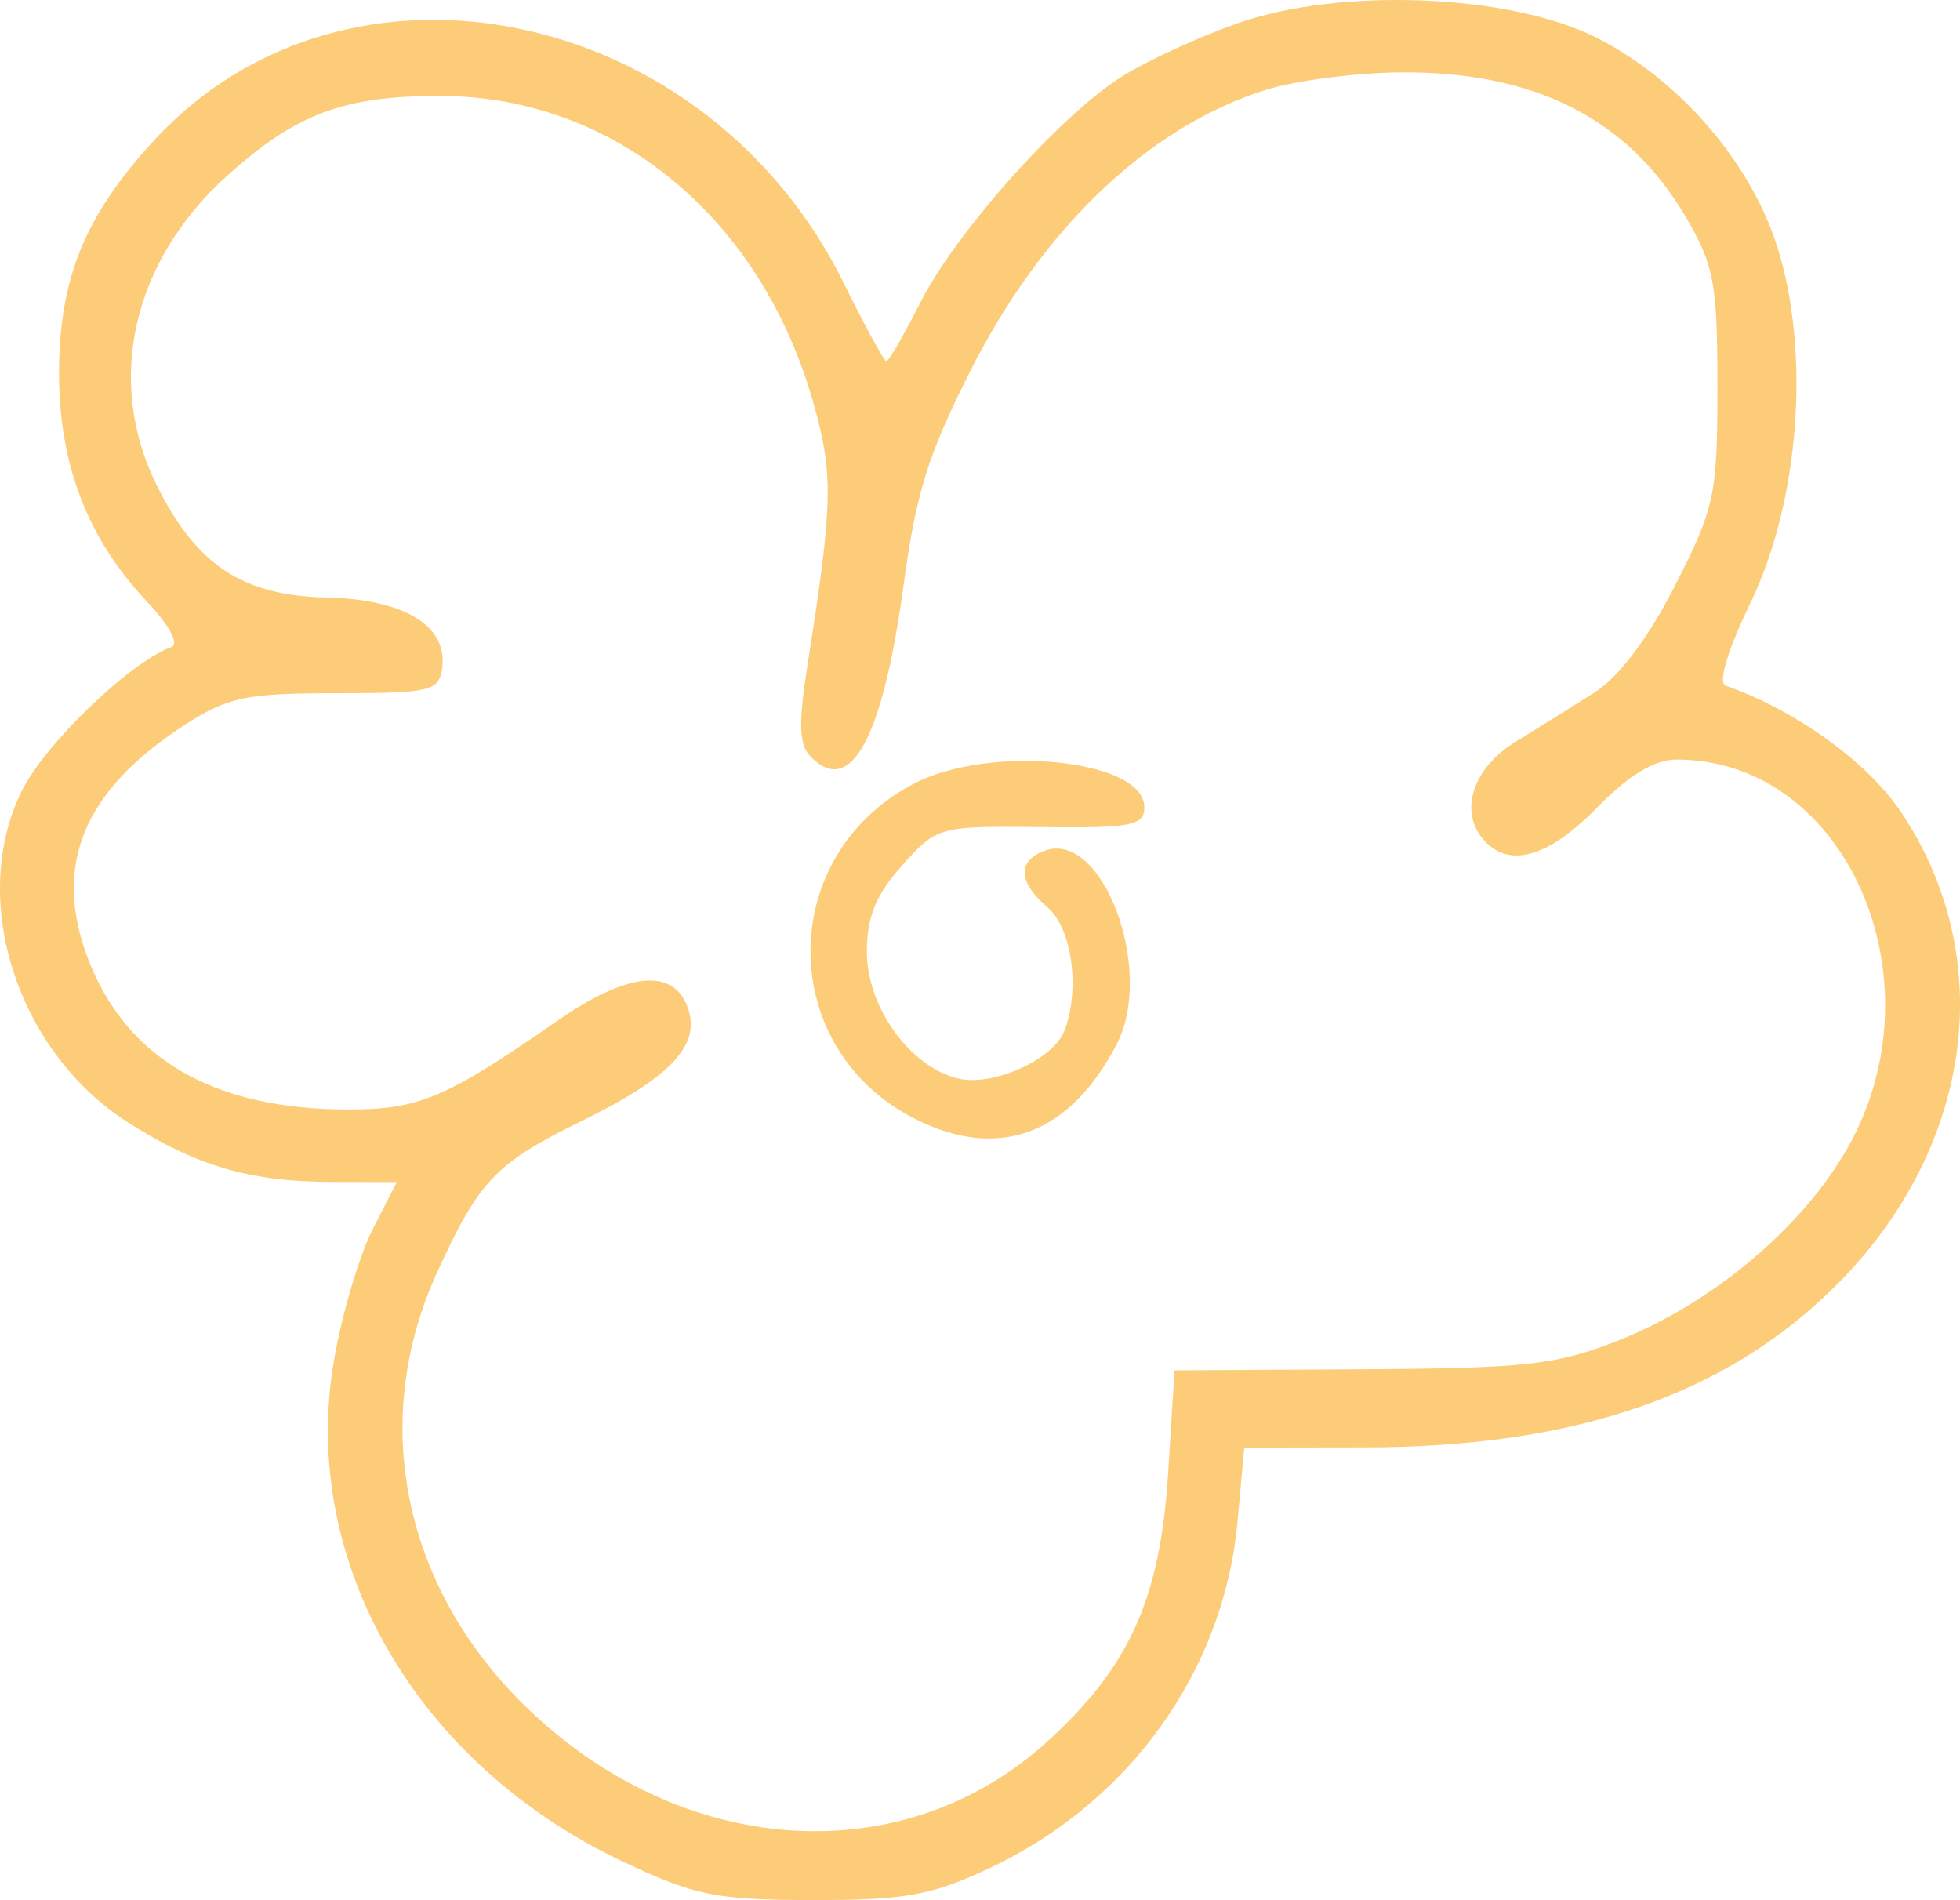 <?xml version="1.0" encoding="UTF-8"?> <svg xmlns="http://www.w3.org/2000/svg" width="65" height="63" viewBox="0 0 65 63" fill="none"><path fill-rule="evenodd" clip-rule="evenodd" d="M41.018 0.78C39.734 1.233 38.016 2.026 37.201 2.541C35.145 3.839 31.701 7.701 30.52 10.033C29.978 11.103 29.472 11.978 29.396 11.978C29.32 11.978 28.69 10.824 27.996 9.413C23.448 0.174 11.525 -2.306 5.112 4.652C2.814 7.146 1.958 9.244 1.958 12.379C1.958 15.397 2.906 17.862 4.864 19.934C5.616 20.73 5.952 21.355 5.681 21.454C4.289 21.965 1.46 24.697 0.703 26.262C-1.045 29.872 0.586 34.895 4.262 37.228C6.545 38.675 8.316 39.187 11.051 39.19L13.16 39.193L12.354 40.773C11.91 41.643 11.334 43.598 11.073 45.118C9.931 51.782 13.809 58.493 20.674 61.734C23.05 62.855 23.745 62.995 26.947 63C30.009 63.004 30.886 62.847 32.797 61.951C37.465 59.761 40.592 55.396 41.041 50.441L41.263 47.997L45.308 47.991C52.238 47.981 57.255 46.252 60.892 42.618C65.44 38.075 66.3 31.76 63.03 26.905C61.918 25.253 59.533 23.539 57.226 22.734C56.967 22.643 57.295 21.551 58.053 19.983C59.676 16.624 60.049 11.705 58.946 8.2C58.066 5.4 55.737 2.688 53.004 1.278C50.138 -0.2 44.456 -0.436 41.018 0.78ZM41.99 2.976C38.097 4.19 34.547 7.578 32.14 12.375C30.763 15.12 30.38 16.356 29.968 19.382C29.276 24.474 28.222 26.433 26.892 25.1C26.492 24.699 26.469 24.009 26.789 21.983C27.625 16.688 27.645 15.722 26.968 13.337C25.227 7.199 20.369 3.201 14.631 3.182C11.407 3.172 9.821 3.764 7.523 5.836C4.393 8.659 3.487 12.631 5.188 16.07C6.504 18.731 8.035 19.749 10.815 19.811C13.416 19.868 14.863 20.753 14.662 22.162C14.553 22.918 14.269 22.984 11.143 22.985C8.132 22.986 7.553 23.11 6.091 24.059C2.758 26.226 1.741 28.703 2.919 31.788C4.185 35.104 7.084 36.785 11.543 36.788C13.899 36.79 14.792 36.411 18.489 33.843C20.912 32.159 22.465 32.068 22.861 33.587C23.16 34.73 22.117 35.783 19.34 37.143C16.436 38.564 15.897 39.125 14.496 42.187C12.252 47.09 13.345 52.553 17.364 56.517C22.507 61.588 29.852 62.131 34.673 57.796C37.448 55.3 38.48 53.023 38.741 48.818L38.951 45.436L45.153 45.4C50.646 45.368 51.621 45.258 53.693 44.437C56.81 43.2 59.802 40.677 61.291 38.028C64.422 32.455 61.207 25.185 55.611 25.185C54.862 25.185 54.024 25.691 52.955 26.786C51.329 28.451 50.003 28.809 49.172 27.809C48.383 26.857 48.86 25.455 50.267 24.591C50.989 24.148 52.159 23.418 52.867 22.97C53.689 22.45 54.662 21.159 55.555 19.406C56.868 16.83 56.956 16.415 56.956 12.817C56.956 9.381 56.844 8.787 55.895 7.176C53.975 3.918 50.868 2.355 46.402 2.4C44.945 2.415 42.959 2.674 41.99 2.976ZM30.28 25.997C25.714 28.409 25.753 34.78 30.348 37.1C33.116 38.498 35.472 37.625 37.033 34.624C38.315 32.158 36.554 27.473 34.624 28.214C33.725 28.559 33.772 29.258 34.749 30.095C35.551 30.781 35.825 32.807 35.301 34.172C34.928 35.145 32.908 36.046 31.751 35.756C30.163 35.357 28.748 33.382 28.748 31.564C28.748 30.4 29.047 29.666 29.918 28.694C31.074 27.403 31.131 27.387 34.52 27.424C37.533 27.458 37.95 27.378 37.95 26.763C37.95 25.171 32.814 24.658 30.28 25.997Z" fill="#FCCC78"></path></svg> 